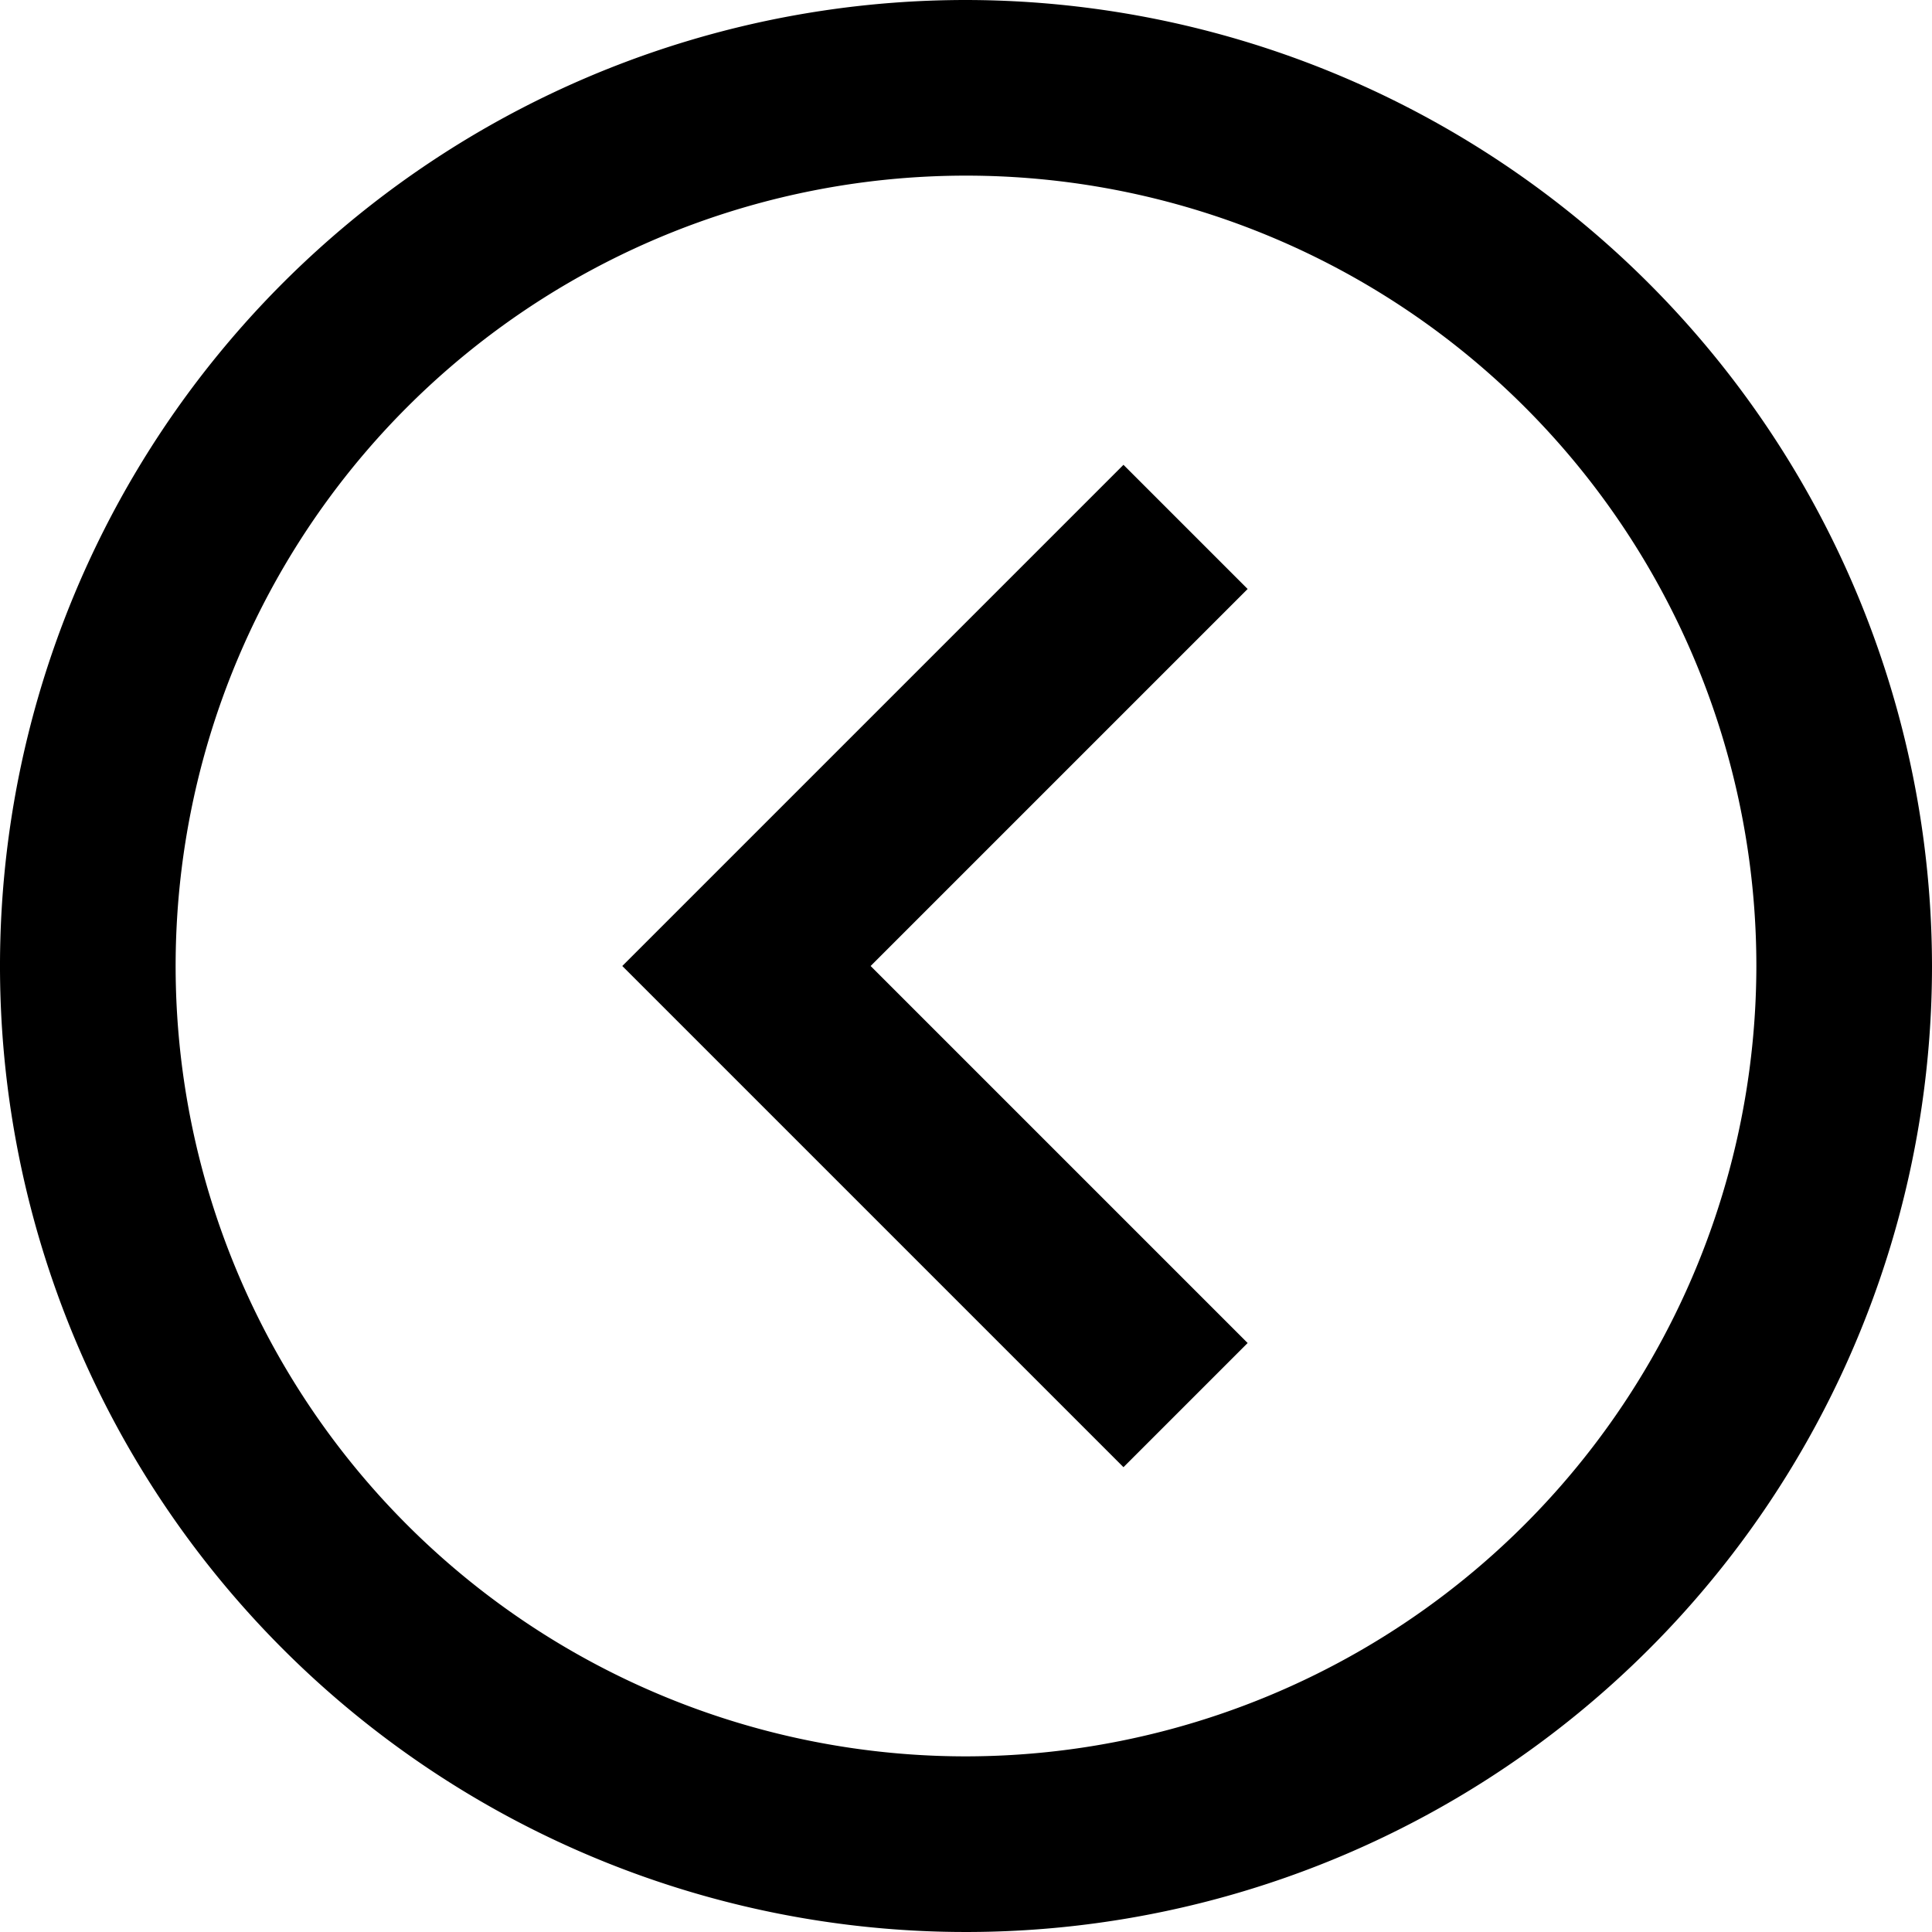 <?xml version="1.0" encoding="UTF-8"?><svg xmlns="http://www.w3.org/2000/svg" xmlns:xlink="http://www.w3.org/1999/xlink" height="22.0" preserveAspectRatio="xMidYMid meet" version="1.0" viewBox="1.0 1.0 22.0 22.0" width="22.0" zoomAndPan="magnify"><g data-name="Layer 3" id="change1_1"><path d="M12,1A11,11,0,1,0,23,12,11.013,11.013,0,0,0,12,1Zm0,20a9,9,0,1,1,9-9A9.01,9.01,0,0,1,12,21Z" fill="inherit"/><path d="M13.793 6.293L8.086 12 13.793 17.707 15.207 16.293 10.914 12 15.207 7.707 13.793 6.293z" fill="inherit"/></g></svg>